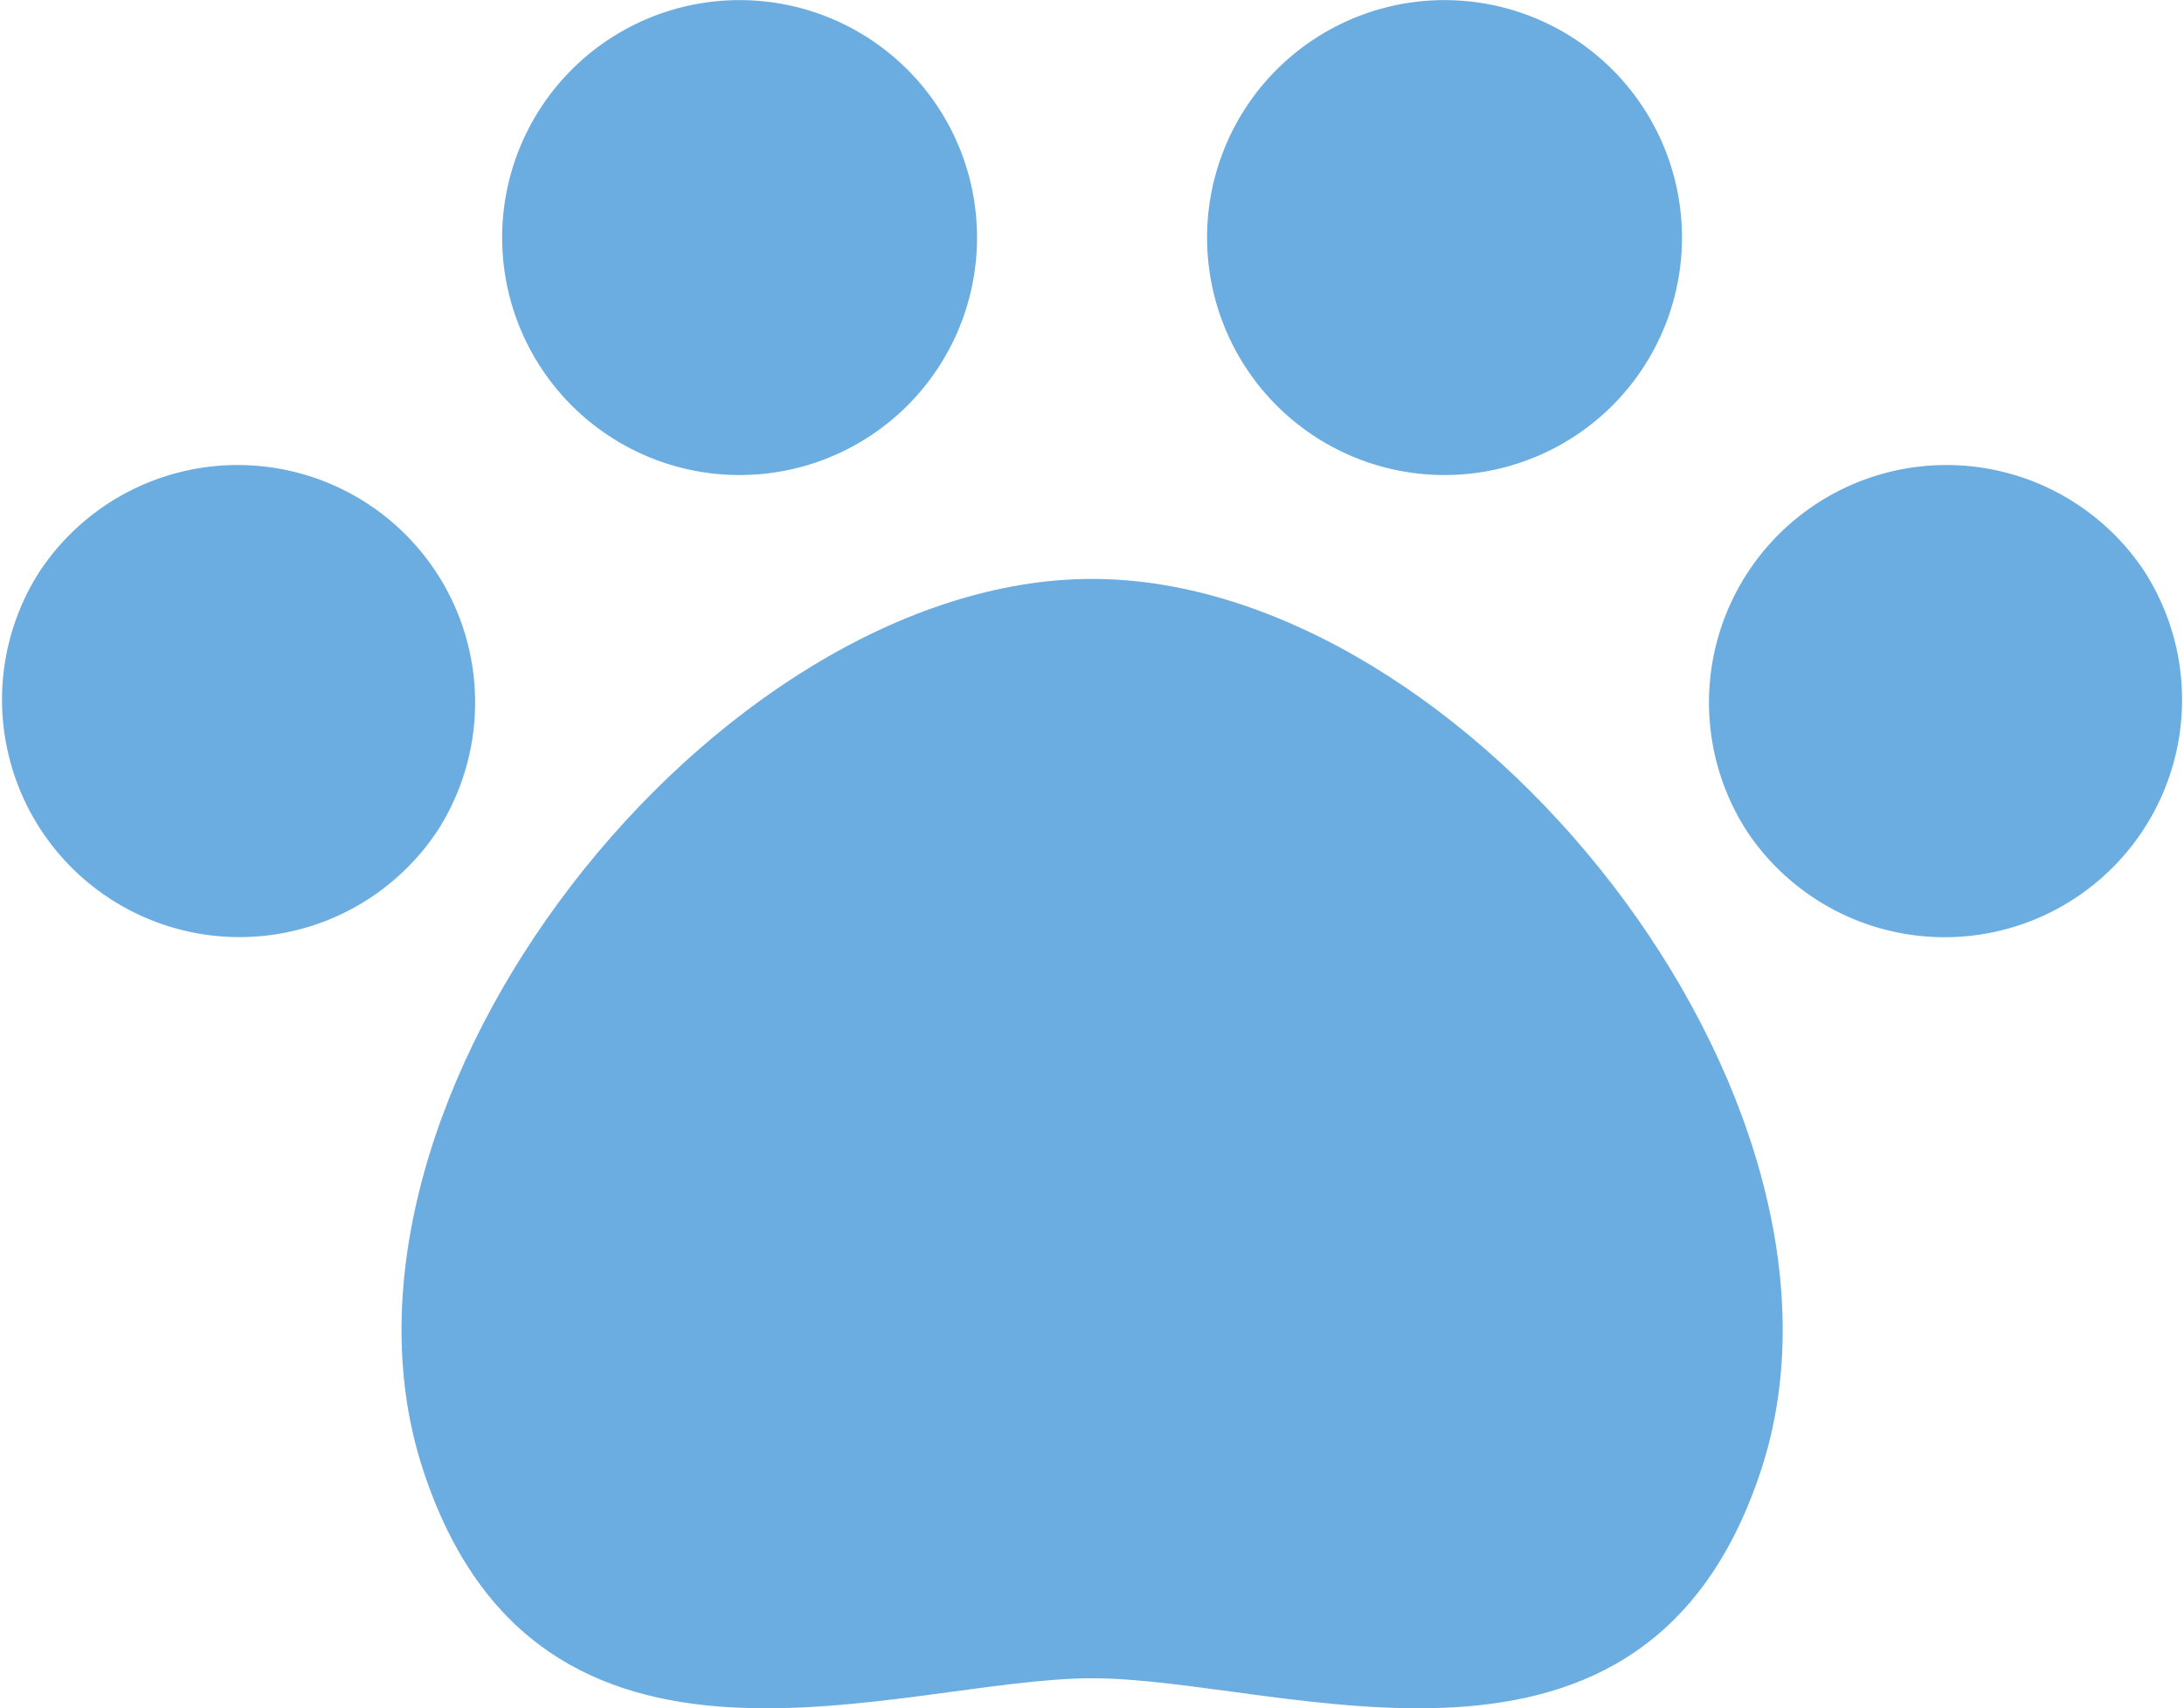 <svg xmlns="http://www.w3.org/2000/svg" width="20.456" height="15.999" viewBox="0 0 20.456 15.999">
  <g id="肉球のアイコン1" transform="translate(0 -55.782)">
    <path id="パス_354" data-name="パス 354" d="M120.634,60.112a2.224,2.224,0,1,0-2.825-1.384A2.224,2.224,0,0,0,120.634,60.112Z" transform="translate(-112.986 -0.001)" fill="#6bade0"/>
    <path id="パス_355" data-name="パス 355" d="M4.091,168.291h0a2.224,2.224,0,1,0-3.734-2.417h0a2.224,2.224,0,0,0,3.734,2.416Z" transform="translate(0 -104.718)" fill="#6bade0"/>
    <path id="パス_356" data-name="パス 356" d="M284.462,60.111a2.224,2.224,0,1,0-1.383-2.825A2.224,2.224,0,0,0,284.462,60.111Z" transform="translate(-271.653)" fill="#6bade0"/>
    <path id="パス_357" data-name="パス 357" d="M100.581,191.489c-3.515,0-7.393,4.867-6.271,8.33,1.084,3.344,4.471,1.966,6.271,1.966s5.187,1.378,6.271-1.966C107.974,196.356,104.1,191.489,100.581,191.489Z" transform="translate(-90.352 -130.285)" fill="#6bade0"/>
    <path id="パス_358" data-name="パス 358" d="M404.759,165.873h0a2.224,2.224,0,1,0-3.734,2.417h0a2.224,2.224,0,0,0,3.734-2.416Z" transform="translate(-384.659 -104.717)" fill="#6bade0"/>
  </g>
</svg>
